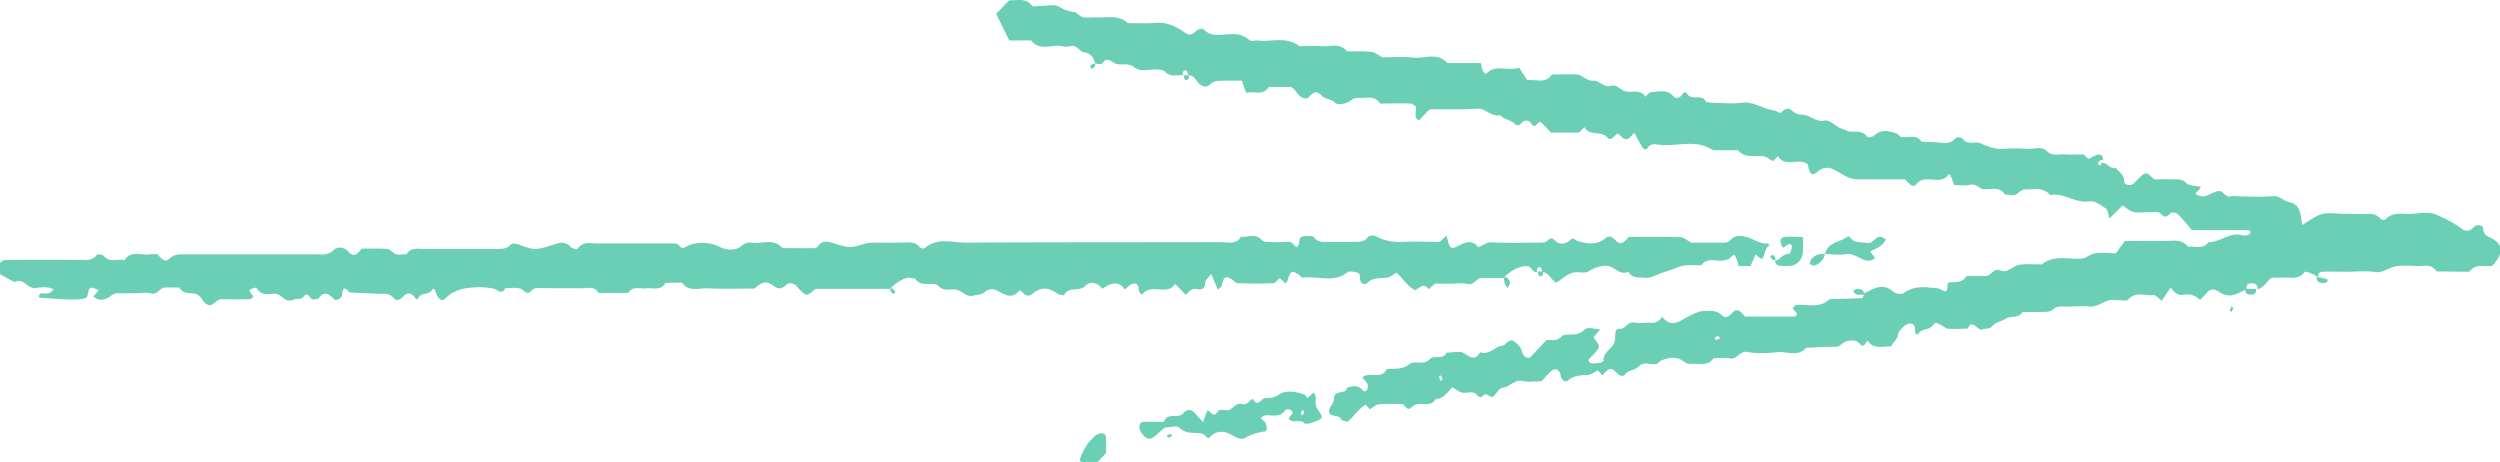 <svg xmlns="http://www.w3.org/2000/svg" width="92" height="17" viewBox="0 0 92 17" preserveAspectRatio="none"><g fill="#6bcfb5"><path d="M40.3 2.34c-.04-.23-.19-.39-.38-.41-.21-.02-.29-.31-.53-.23a.61.61 0 0 1-.3 0c-.38-.08-.82.2-1.14-.21h-.81c-.16-.33-.32-.65-.48-.98.14-.15.31-.32.48-.5.29.02.6-.11.84.2.04.05.19.01.3.01.24 0 .52-.08.7.03.18.11.34.17.54.19.11.01.21.17.33.19.16.04.34 0 .51.01.39.02.8-.11 1.14.21.34 0 .68.02 1.02-.01.41-.03.76.12 1.08.36.19.14.29.06.43-.07.06-.06.22-.09.26-.05.13.12.25.19.44.2.42.03.87-.16 1.25.2.06.05.2 0 .3.01.52.06 1.07-.16 1.54.21.27 0 .54-.02.81 0 .32.03.68-.14.94.19.3 0 .61-.01.91.02.12.01.23.11.39.2.34 0 .75-.03 1.15.01.41.04.88-.21 1.24.2h1.24c.02.1.03.2.07.29.02.05.11.11.12.11.34-.38.77-.08 1.21-.23.11.16.22.34.3.46.37-.03.69.13.91-.21h.1c.27 0 .54-.01.81 0 .22.02.36.25.63.23.2-.02.37.27.63.19.22-.07.35.15.53.2.24.07.55-.1.74.2.07-.06.14-.17.22-.17.29-.01.6-.13.84.19.03.04.19.04.27-.07.05-.06.11-.2.21-.05.17.26.56-.03.7.3.16.01.33.03.49.03.27.01.55.03.81-.01.44-.06.8.24 1.22.29.1.01.17.17.3.01.05-.06.22-.1.26-.07.13.11.24.21.43.21.29-.01.5.28.83.22.24-.04.44.24.68.31.09.03.18.08.27.09.23.02.47-.05.64.2.02.03.2 0 .26-.06.27-.24.55-.16.83-.06.06.02.1.11.15.12.25.05.55-.12.75.17.27.02.53.02.8.05.18.02.32-.03.45-.17.04-.05.23-.04.26.01.18.26.45.09.65.17.27.11.53.23.84.21.3-.03.61-.02.92 0 .23.01.5-.11.68.07.21.21.44.12.66.13.24.02.47 0 .7 0 .08.07.15.14.19.17.14-.07.25-.15.37-.16.1-.01.18.07.16.25 0 .02.01-.03 0-.04s-.07-.02-.09 0c-.07.05-.15.11-.03.18-.03.07.03 0 .07-.08.2-.05.29.24.52.18.12.16.32.24.31.51-.01.11.23.16.33.08.08-.07.14-.15.22-.22.25-.23.25-.23.56.05.2 0 .4-.01.61 0 .19.01.38-.05.56.13.12.12.36.1.55.15-.05.06-.08.12-.12.15-.08.06-.1.12-.02.15.09.03.2.06.28.04.18-.05.35-.18.53-.19.14-.01.22.24.42.2.13-.03.27 0 .41 0 .37 0 .75.03 1.12-.01.26-.03.41.17.63.22.43.1.41.47.47.84.25-.14.47-.33.72-.4s.54-.01.81-.01c.3 0 .61.01.91 0 .18-.01.32.04.44.18.03.04.16.06.18.03.27-.3.61-.19.94-.21.3-.01.64-.09.91.02.31.13.64.29.92.5.22.16.33.12.5-.04.12-.11.32-.07.33.06.02.2.08.25.27.34.46.21.48.57.12.97-.02.03-.05.05-.07.07-.29.02-.61-.09-.83.21-.4 0-.81-.01-1.21-.01-.18-.31-.48-.18-.73-.2-.24-.01-.48-.02-.71 0-.28.03-.51.27-.83.22-.33-.05-.68-.01-1.01-.01-.3 0-.61-.01-.91 0-.11 0-.18.07-.16.21-.08-.05-.16-.11-.24-.14-.09-.04-.24-.09-.26-.06-.14.19-.31.22-.52.21-.23-.01-.46 0-.69 0-.19.12-.28.38-.53.42.02-.13-.05-.2-.15-.21-.14-.02-.27.01-.25.21-.46.25-.68.32-.99.11-.23-.15-.35-.12-.5.06-.07.08-.14.15-.22.23a.64.64 0 0 0-.61-.19c-.2.03-.32-.07-.47-.27-.12.18-.23.34-.33.49-.13-.1-.22-.22-.29-.21-.32.03-.68-.15-.95.17-.02.02-.06.03-.09.03-.24 0-.5-.07-.7.02-.21.09-.39.22-.64.2-.24-.02-.47-.01-.71 0-.2.01-.45-.04-.57.07-.19.17-.37.12-.56.13-.2.01-.41 0-.61 0-.15.25-.44.13-.61.24-.16.11-.37.13-.5.28-.11.12-.25.08-.36.12-.2.08-.36-.42-.55-.03-.23.01-.47.02-.7.01-.09 0-.17-.08-.25-.12-.19-.1-.23-.14-.34 0-.14.18-.37.1-.51.28-.1.13-.14-.04-.14-.13 0-.12-.04-.22-.15-.22-.09-.01-.19.04-.26.1-.09.09-.19.17-.22.33-.03.15-.18.28-.26.41-.31-.01-.63.11-.84-.2-.11.01-.12.3-.29.11-.17-.18-.37-.15-.55-.08-.11.04-.18.18-.34.18-.37 0-.73.02-1.1.04-.31.35-.7.12-1.05.16-.37.04-.75.06-1.11-.01-.28-.05-.37.29-.63.24-.2-.04-.4-.01-.61-.01-.22.32-.54.18-.83.21-.15.02-.24-.07-.35-.14-.22-.13-.48-.1-.75.02-.06.02-.1.11-.16.12-.22.05-.48-.11-.67.1-.14.15-.36.11-.5.29-.08.11-.24.03-.34-.09-.22-.25-.35-.02-.49.12l-.18-.18c-.13.07-.24.16-.36.17-.26.01-.51.01-.74.21-.08.07-.23-.01-.26-.2-.04-.22-.21-.28-.34-.16-.13.12-.24.25-.36.38-.23 0-.48.04-.71-.01-.3-.06-.46.23-.73.25-.13.01-.23.25-.37.34-.05.03-.22-.13-.27-.1-.11.06-.16.19-.3.02-.16-.18-.39-.03-.57-.09-.12-.04-.22-.12-.33-.19-.18.17-.32.43-.62.44-.16.27-.42.15-.64.18-.09.01-.19.06-.25.12-.19.17-.19-.1-.37-.12-.22 0-.53-.02-.83.01-.11.01-.22.12-.33.18-.04-.04-.08-.09-.16-.17-.26.16-.44.45-.66.63-.12-.04-.22-.04-.23-.08-.09-.22-.44-.05-.45-.31 0-.15.18-.3.18-.44-.01-.39.44-.14.48-.42.19-.06.39-.11.55.06.09.1.16.09.2-.02.02-.06.02-.15-.01-.2-.04-.08-.12-.15-.18-.22.27-.24.7.1.91-.31.29-.02.57.03.84-.19.18-.14.51.08.74-.18.15-.16.48.06.61-.23.16-.01.33-.03.49-.03.25 0 .49.47.75.01.33.13.53-.21.82-.24.12-.01.24-.28.41-.17.12.09.26.19.31.39.06.22.23.29.33.18.19-.2.38-.4.56-.6.2-.02.4.05.57-.14.07-.08.25-.06.37-.07.17 0 .31-.03.45-.16.16-.15.36-.03.6-.03-.13.15-.19.22-.25.3.26.33.26.33.03.59-.07.08-.15.15-.21.23-.01.01.01.05.01.07.11.11.25.05.38.05.05 0 .16-.06.16-.08-.02-.29.23-.4.36-.59.05-.07.06-.19.07-.29.01-.14-.02-.31.17-.3.22.01.29-.28.53-.23.2.04.41-.01.61.01s.32-.08.42-.22c.2.26.42.29.7.13.66-.36.68-.35 1.08-.35.18 0 .31.06.44.18.11.1.24.03.34-.09.22-.25.35-.02.49.12h1.83c.02 0 .05-.04.09-.09-.05-.07-.11-.14-.17-.21.03-.04.07-.11.11-.12.41-.06.87.15 1.24-.22.4-.01.8-.02 1.21-.04.03 0 .05-.11.07-.17.35-.18.69-.41 1.08-.06.08.07.3.11.37.05.39-.3.83-.22 1.24-.18.19.01.38.32.38-.15 0-.02.04-.07.07-.07.23-.02.48.03.62-.23h.71c.2 0 .29-.31.53-.21.3.12.48-.18.73-.21.27-.03.54-.01.81-.01.44-.36.96-.18 1.44-.21.18-.01.3-.14.44-.18.25-.07.53-.02.84-.02.12-.15.24-.32.34-.45.51 0 .95-.01 1.39 0 .32.01.67-.11.93.21.25-.04.55.12.75-.17.43.01.77-.37 1.22-.26.11.03.26.05.34-.11-.02-.02-.05-.07-.07-.07h-2.1c-.15-.18-.32-.4-.52-.59-.05-.05-.22-.08-.26-.04-.14.15-.22.19-.38.01-.07-.07-.25-.04-.38-.04-.2-.01-.41.03-.61-.01-.14-.03-.27-.16-.4-.24l-.48.48c-.05-.14-.05-.31-.14-.37-.18-.13-.41-.29-.6-.26-.52.08-.94-.33-1.44-.23-.26-.31-.61-.2-.93-.21-.08 0-.18.07-.25.13-.15.15-.32.04-.48.07-.18-.3-.47-.2-.73-.21-.21.04-.3-.22-.54-.16-.19.04-.4.01-.61.01-.05-.14-.09-.26-.14-.38 0-.01-.06-.01-.07 0-.3.43-.86-.07-1.19.36-.11.15-.29-.06-.4-.19h-1.53c-.45 0-.45.01-1-.31-.26-.15-.46-.17-.71.04-.19.17-.29.07-.34-.28-.32-.27-.82.14-1.1-.3-.07.07-.14.14-.19.18-.12-.07-.23-.16-.35-.18-.32-.04-.67.09-.93-.22h-.92c-.64-.44-1.36-.11-2.04-.21-.13-.02-.27-.03-.36.11-.09.14-.16.04-.21-.03-.1-.16-.19-.34-.29-.51-.14.14-.26.37-.49.12-.04-.04-.12-.1-.14-.09-.1.09-.25.27-.33.17-.23-.31-.68-.05-.87-.41-.07.07-.14.14-.21.2h-1.02c-.12-.13-.24-.25-.37-.38-.13-.07-.2.29-.36.05-.09-.13-.23-.15-.34-.04-.11.12-.16.14-.3.02-.14-.13-.36-.12-.49-.29-.25.05-.43-.1-.63-.2-.17-.08-.4-.02-.6-.02h-1.32c-.03 0-.06.02-.09.03-.12.13-.24.25-.36.38-.25-.12-.04-.38-.14-.54-.06-.03-.11-.07-.17-.08-.37-.01-.75 0-1.12 0-.22-.33-.55-.18-.83-.21-.16 0-.24.11-.36.16-.13.07-.39.11-.46.03-.15-.16-.37-.13-.51-.28-.21-.23-.35-.06-.49.09-.02.02-.06.01-.11.02-.25-.02-.33-.31-.51-.42h-.83c-.22.35-.55.13-.83.22-.06-.16-.1-.29-.16-.45-.29 0-.59-.01-.89.01-.09 0-.19.05-.26.11-.16.15-.28.11-.43-.02-.12-.11-.18-.31-.39-.3-.02-.06-.04-.16-.07-.17-.12-.03-.14.07-.13.17-.22-.03-.46.09-.65-.13-.05-.06-.17-.07-.27-.08-.29-.03-.63.11-.86-.08-.25-.2-.53-.04-.74-.16-.19-.11-.28-.21-.45.01-.01.06-.17.01-.26.01zm22.92 10.02c-.04.02-.09.05-.13.08.02.02.05.07.07.07.05-.01.09-.04.14-.07l-.08-.08zm-10.2 1.45c-.02.02-.07.05-.06.07.01.05.04.1.06.14.02-.02.07-.05.06-.07-.01-.04-.04-.09-.06-.14z"/><path d="M32.76 10.63h-2.75c-.32.28-.32.28-.56.05-.08-.07-.13-.17-.22-.22-.08-.04-.22-.05-.27 0-.17.16-.28.22-.51.05-.26-.19-.39-.14-.69.11-.58 0-1.15.02-1.73-.01-.32-.01-.68.15-.93-.21-.2 0-.4.01-.61.01-.18.31-.48.17-.73.2-.22.03-.48-.1-.64.17h-1.09c-.16-.27-.42-.17-.64-.17-.54-.01-1.08 0-1.63-.01-.16 0-.22.17-.33.18-.09.01-.2-.15-.32-.17-.16-.03-.34-.01-.51-.01-.15.28-.28.05-.45.02-.33-.07-.68-.06-1.01-.01-.27.04-.54.16-.76.38-.12.12-.25.02-.33-.2-.06-.18-.1-.2-.15-.12-.12.2-.4.08-.5.29-.04.08-.08.06-.14-.02-.12-.16-.27-.2-.42-.03-.1.12-.25.18-.34.07-.16-.2-.35-.16-.55-.17-.37-.01-.73-.03-1.1-.05-.16-.21-.24-.18-.26.09-.01.13-.23.24-.29.17-.18-.19-.35-.34-.57-.05-.03.04-.12.03-.18.05-.15.05-.19-.34-.38-.1-.1.13-.26.05-.37.11-.32.15-.45-.26-.73-.22-.23.03-.48.05-.63-.21-.01-.02-.07-.01-.1 0-.06.02-.12.05-.17.07.03.05.05.1.08.15.02.03.05.05.08.08-.04.04-.08.11-.12.11-.34.01-.68.01-1.02 0-.16-.01-.24.09-.34.17-.12.09-.24.05-.34-.07-.09-.11-.18-.26-.29-.29-.21-.06-.48.03-.62-.24h-.51c-.21-.01-.28.28-.53.22-.19-.05-.4-.01-.61-.01s-.41.01-.61 0c-.15-.01-.23.09-.35.16-.17.1-.37.13-.55-.04.06-.08.13-.15.19-.23-.34-.15-.34-.15-.42.24-.12.13-.54.13-1.78.03 0-.23.17-.13.27-.15.14-.02.14-.01.27-.15-.22-.12-.46-.07-.69-.05-.28.02-.42-.39-.73-.22-.17-.07-.36-.18-.55-.29v-.42c.06-.04.11-.1.17-.1.95-.01 1.9-.01 2.85 0 .2 0 .4.01.54-.19.03-.04.21-.01.26.04.22.26.51.1.76.15.25-.37.62-.16.93-.21.1-.02.2 0 .29 0 .12.14.27.32.41.18.17-.17.34-.18.55-.18h4.88c.22 0 .44.05.65-.17.11-.12.37-.11.54.08.22.25.35.02.49-.12.3 0 .61-.01.91.01.08 0 .17.08.25.14.15.13.32.04.48.06.15-.26.4-.2.63-.2h2.75c.17 0 .32-.01.45-.16.04-.05.19-.04.27-.01.64.23.63.23 1.38-.01.18-.06.39-.09.55.1.05.06.24.11.26.08.2-.29.48-.2.74-.2h2.87c.18.03.17.26.37.13.33-.2.85-.2 1.22-.02.26.13.53.16.75.04.15-.11.28-.21.45-.18.38.07.81-.19 1.14.2.41 0 .81.01 1.22 0 .05 0 .1-.09.15-.14.14-.14.34-.1.48-.05.62.19.62.2 1.18.03.08-.02.18-.04.27-.04.44 0 .88.01 1.32-.01.18 0 .32.03.44.18.03.04.15.06.18.03.48-.41 1.03-.19 1.55-.2 3.12-.02 6.24-.01 9.36-.02.25 0 .55.11.73-.2.25.04.53-.14.76.12.04.04.11.07.17.07.27.01.54.02.81 0 .17-.01.2.16.32.2.03-.06.08-.11.08-.17 0-.18.08-.25.24-.24.1.01.25-.02.29.03.15.21.34.18.54.18h.92c.2 0 .4.02.54-.18.04-.05.21-.07.28-.03.33.18.67.23 1.04.21.37-.02.75 0 1.12 0 .07 0 .15.02.2-.01.09-.05.15-.13.25-.22.03.1.05.2.08.29.03.11.11.2.22.15.3-.11.57-.38.87-.01.17-.06.3-.2.51-.18.57.03 1.15.01 1.73.01.1 0 .21 0 .28-.05.11-.09.16-.17.3-.03.15.16.38.15.54 0 .14-.14.19-.02.3.02.34.1.7.17 1.03-.11.12-.1.24-.05.35.07.21.25.35.05.5-.11.63 0 1.27-.01 1.91.01.11 0 .22.11.39.2h1.15c.09 0 .22-.01.27-.08.2-.23.46-.17.66-.11.24.07.45.24.73.22.02 0 .05.05.07.07-.19.11-.16.35-.28.51 0 0-.09-.06-.14-.09-.03-.02-.05-.05-.09-.09-.07.15-.13.29-.19.43h-.44c-.02-.09-.04-.18-.08-.27-.03-.08-.06-.21-.19-.07-.06.07-.16.11-.25.13-.28.07-.61-.14-.85.18-.27.01-.55-.03-.79.05-.21.07-.41.16-.63.22-.21.06-.39.21-.64.19-.23-.02-.48.04-.63-.22-.33.16-.52-.23-.83-.22-.24.01-.43.08-.64.21-.15.09-.4-.01-.59.05-.21.07-.38.23-.58.36-.2-.07-.26-.37-.52-.39-.02-.06-.04-.16-.07-.17-.12-.03-.14.07-.13.17-.16.03-.19-.16-.3-.2-.22-.08-.7.14-.92.42h-.81c-.21 0-.28.28-.53.22-.19-.05-.4-.01-.61-.01h-.59c-.08.07-.15.14-.22.2-.19-.17-.19-.17-.5.04-.29-.13-.46-.46-.69-.64-.12.07-.23.16-.35.18-.26.03-.52-.02-.74.21-.07.07-.27.01-.25-.2.01-.13-.05-.2-.16-.21-.1-.02-.23-.05-.3 0-.51.41-1.1.12-1.65.2-.04.01-.1-.08-.15-.12-.28-.16-.28-.15-.42.25-.01.03-.05.05-.07.08-.07-.07-.14-.13-.21-.2-.08.07-.15.19-.23.19-.44.02-.88.02-1.32 0-.08 0-.15-.11-.24-.16-.22-.11-.26-.08-.35.27-.01.03-.05.05-.13.13-.08-.18-.16-.37-.25-.58-.15.2-.22.25-.22.29.01.25-.12.31-.31.27-.2-.04-.29.11-.41.21-.12-.13-.24-.25-.38-.4-.06.06-.12.14-.2.17-.33.13-.74-.15-1.03.23-.04-.04-.1-.09-.11-.14-.02-.14-.01-.3-.2-.27-.09.01-.18.08-.24.15-.06.06-.1.07-.15-.02-.02-.03-.04-.06-.07-.07-.26-.16-.48 0-.69.13-.17-.25-.46-.28-.61-.12-.23.26-.63 0-.79.35-.01.02-.19-.01-.26-.06-.31-.23-.6-.25-.9.01-.12.1-.24.09-.35-.03-.04-.04-.13-.1-.14-.09-.3.38-.57.11-.87-.02-.1-.05-.3-.02-.37.05-.14.14-.29.12-.45.16-.27.07-.41-.18-.63-.22-.22-.04-.46.08-.66-.14-.07-.08-.24-.07-.37-.07-.17-.01-.33.02-.45-.16-.03-.04-.12-.05-.18-.06-.19-.05-.54.14-.77.4zM44.28 15.53c.04-.13.06-.19.08-.25.02-.06.05-.12.08-.18.12.03.19.3.36.06.12-.17.34 0 .47-.09.14-.09.24-.25.43-.2.19.06.27-.15.41-.19.17.34.3-.02.45-.03.16-.01.3 0 .47-.11.29-.2.63-.13.95-.03.06.02.1.1.14.14.07-.07.14-.14.21-.2.16.14.05.34.1.49.04.12.13.22.2.34.01.03.01.07 0 .1-.04.09-.56.27-.62.2-.12-.13-.25-.07-.38-.08-.33-.03-.17-.16-.06-.29.01-.01-.04-.12-.08-.13-.06-.02-.17-.03-.19.01-.14.21-.33.21-.53.2-.13 0-.27-.05-.37.1.06.07.16.13.19.22s.06.26-.06.27c-.26.04-.49.1-.72.24-.12.07-.3 0-.46-.1-.25-.16-.56-.2-.81.05-.07.07-.08.08-.15 0a.363.363 0 0 0-.25-.13c-.26-.02-.51.02-.74-.2-.09-.09-.33-.01-.53-.01-.05.05-.13.11-.2.17-.34.33-.45.33-.7-.02a.313.313 0 0 1-.04-.19c.01-.11.07-.18.2-.17.13.01.27 0 .41 0 .1 0 .28.03.29-.01.15-.35.52-.09.7-.29.19-.21.34-.15.49.04.07.08.14.15.26.27zm3.72-.37c-.03-.03-.05-.05-.07-.08-.02.05-.05.09-.06.14 0 .02.04.05.06.07.02-.04.05-.08.07-.13zM67.16 9.35c.1-.44.54-.43.81-.63.02-.02.09-.02.1 0 .16.24.4.18.63.22.24.04.31-.26.53-.22.06.01.11.06.17.09-.12.26-.37.33-.58.45.06.07.12.15.18.22-.11.15-.27.12-.38.09-.24-.08-.44-.27-.73-.21-.25.03-.49-.01-.73-.01zM40.7 16.68c-.1.1-.19.2-.31.32h-.58c-.03 0-.05-.03-.08-.05.1-.35.28-.65.55-.89.11-.11.28-.14.35-.09.11.08.06.19.07.29.01.14 0 .28 0 .42zM66.35 8.72v.52c-.01.29-.21.53-.46.54-.13.01-.27.01-.4 0-.06-.01-.13-.05-.15-.11-.05-.1.03-.08.09-.11.13-.09.23-.23.42-.22.03 0 .08-.17.09-.26.01-.1-.08-.12-.18-.06-.05.03-.09.07-.14.1a.757.757 0 0 1-.09-.18c-.03-.12.04-.21.14-.22.2-.02.4 0 .68 0zM67.16 9.35c-.05.22-.19.35-.38.42-.05.02-.12-.03-.18-.05.01-.05.02-.11.04-.15.13-.18.3-.25.52-.22zM85.66 10.33c-.02.09-.19.12-.33.05-.03-.01-.05-.04-.06-.07-.04-.1 0-.13.09-.1.09.02.18.03.26.06.03-.01.03.03.04.06z"/><path d="M55.56 10.45c-.03.05-.06.11-.08.16-.04-.07-.11-.14-.11-.21 0-.06-.1-.22.08-.19.04.01.08.09.11.14.01.03 0 .06 0 .1zM68.49 10.84c-.06 0-.13.02-.19-.01-.04-.02-.07-.08-.11-.12.05-.03.1-.08.16-.08.05-.01.12.02.17.04.03.01.05.04.06.07.04.1 0 .13-.09.1zM83.03 10.63c.01.2-.12.22-.25.21-.1-.01-.18-.08-.15-.21h.4zM82.19 11.34c-.02.04-.05.09-.07.14-.02-.02-.07-.05-.06-.07.01-.05.04-.1.06-.14l.07.07zM65.24 9.57c-.03-.04-.1-.11-.09-.12.07-.13.13-.04.18.03.01.02.01.07 0 .09-.02.01-.06 0-.09 0zM32.95 10.75c-.02.02-.06.07-.06.07-.04-.03-.09-.06-.12-.1a.139.139 0 0 1 0-.09c.02-.02.07-.02.09 0 .03.03.06.08.09.12zM56.78 9.99c.01.1-.01.2-.13.17-.03-.01-.05-.11-.07-.17h.2zM43.75 2.77c.01.1-.01.2-.13.17-.03-.01-.05-.11-.07-.17h.2zM40.3 2.44c-.04.03-.1.1-.12.09-.12-.07-.04-.14.03-.18.02-.01.07-.01.09 0 .01.01 0 .06 0 .09zM43.14 16.04c-.05.02-.09.06-.14.07-.02 0-.04-.04-.07-.07.05-.02.09-.06.14-.07.02 0 .05.05.07.07z"/></g></svg>
